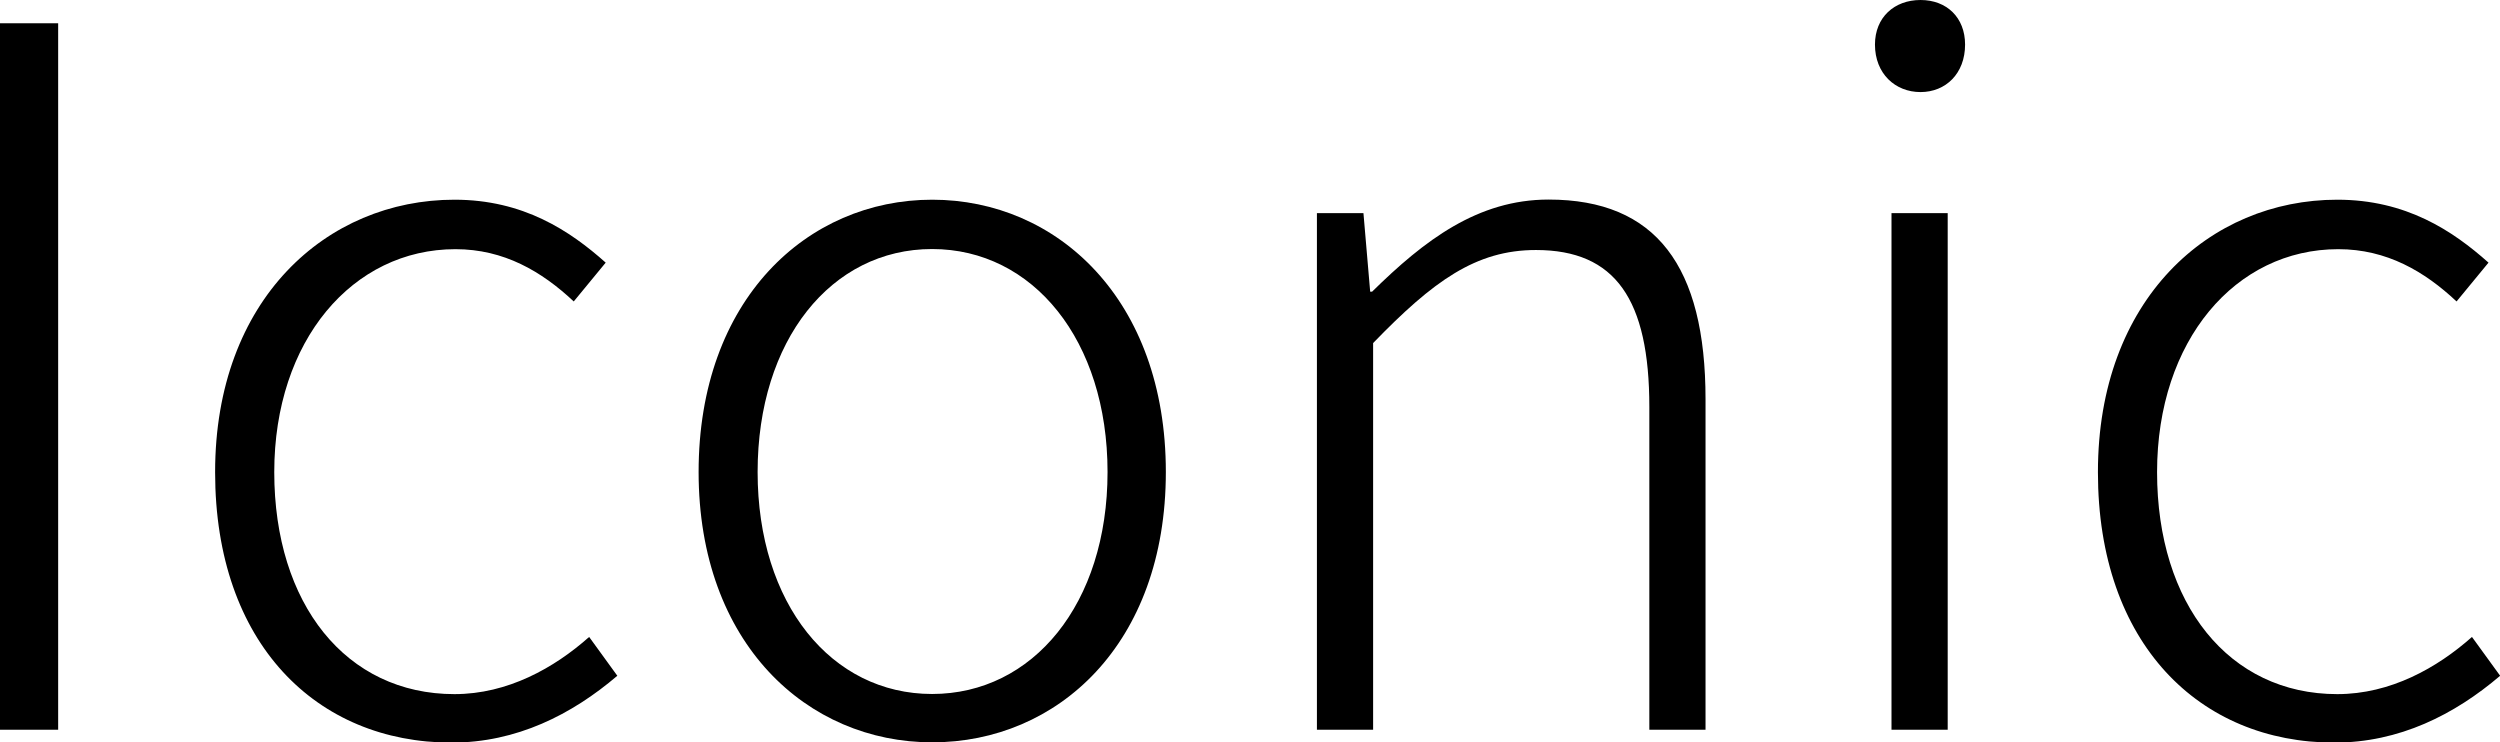 <?xml version="1.0" encoding="UTF-8"?><svg id="_レイヤー_2" xmlns="http://www.w3.org/2000/svg" width="178.39" height="52.97" viewBox="0 0 178.39 52.97"><g id="_画像"><path d="M0,1.66h4.15v50.41H0V1.66Z"/><path d="M15.35,33.68c0-12.31,7.95-19.43,17.08-19.43,4.91,0,8.23,2.21,10.79,4.49l-2.28,2.77c-2.28-2.14-4.98-3.73-8.44-3.73-7.33,0-12.93,6.5-12.93,15.91s5.12,15.84,12.86,15.84c3.8,0,7.12-1.87,9.61-4.08l2.01,2.77c-3.25,2.77-7.19,4.77-11.83,4.77-9.61,0-16.87-7.05-16.87-19.29Z"/><path d="M49.85,33.68c0-12.31,7.75-19.43,16.67-19.43s16.67,7.12,16.67,19.43-7.75,19.29-16.67,19.29-16.67-7.05-16.67-19.29ZM79.03,33.68c0-9.4-5.32-15.91-12.52-15.91s-12.45,6.5-12.45,15.91,5.26,15.84,12.45,15.84,12.52-6.43,12.52-15.84Z"/><path d="M93.97,15.21h3.32l.48,5.6h.14c3.73-3.67,7.54-6.57,12.59-6.57,7.68,0,11.2,4.77,11.2,14.25v23.58h-4.01v-23.03c0-7.68-2.42-11.2-8.09-11.2-4.29,0-7.33,2.21-11.62,6.64v27.59h-4.01V15.21Z"/><path d="M133.79,3.18c0-1.94,1.38-3.18,3.25-3.18s3.18,1.25,3.18,3.18c0,2.07-1.38,3.39-3.18,3.39s-3.25-1.31-3.25-3.39ZM134.97,15.21h4.01v36.86h-4.01V15.21Z"/><path d="M149.7,33.68c0-12.31,7.95-19.43,17.08-19.43,4.91,0,8.23,2.21,10.79,4.49l-2.28,2.77c-2.28-2.14-4.98-3.73-8.44-3.73-7.33,0-12.93,6.5-12.93,15.91s5.12,15.84,12.86,15.84c3.8,0,7.12-1.87,9.61-4.08l2.01,2.77c-3.25,2.77-7.19,4.77-11.83,4.77-9.61,0-16.87-7.05-16.87-19.29Z"/></g></svg>